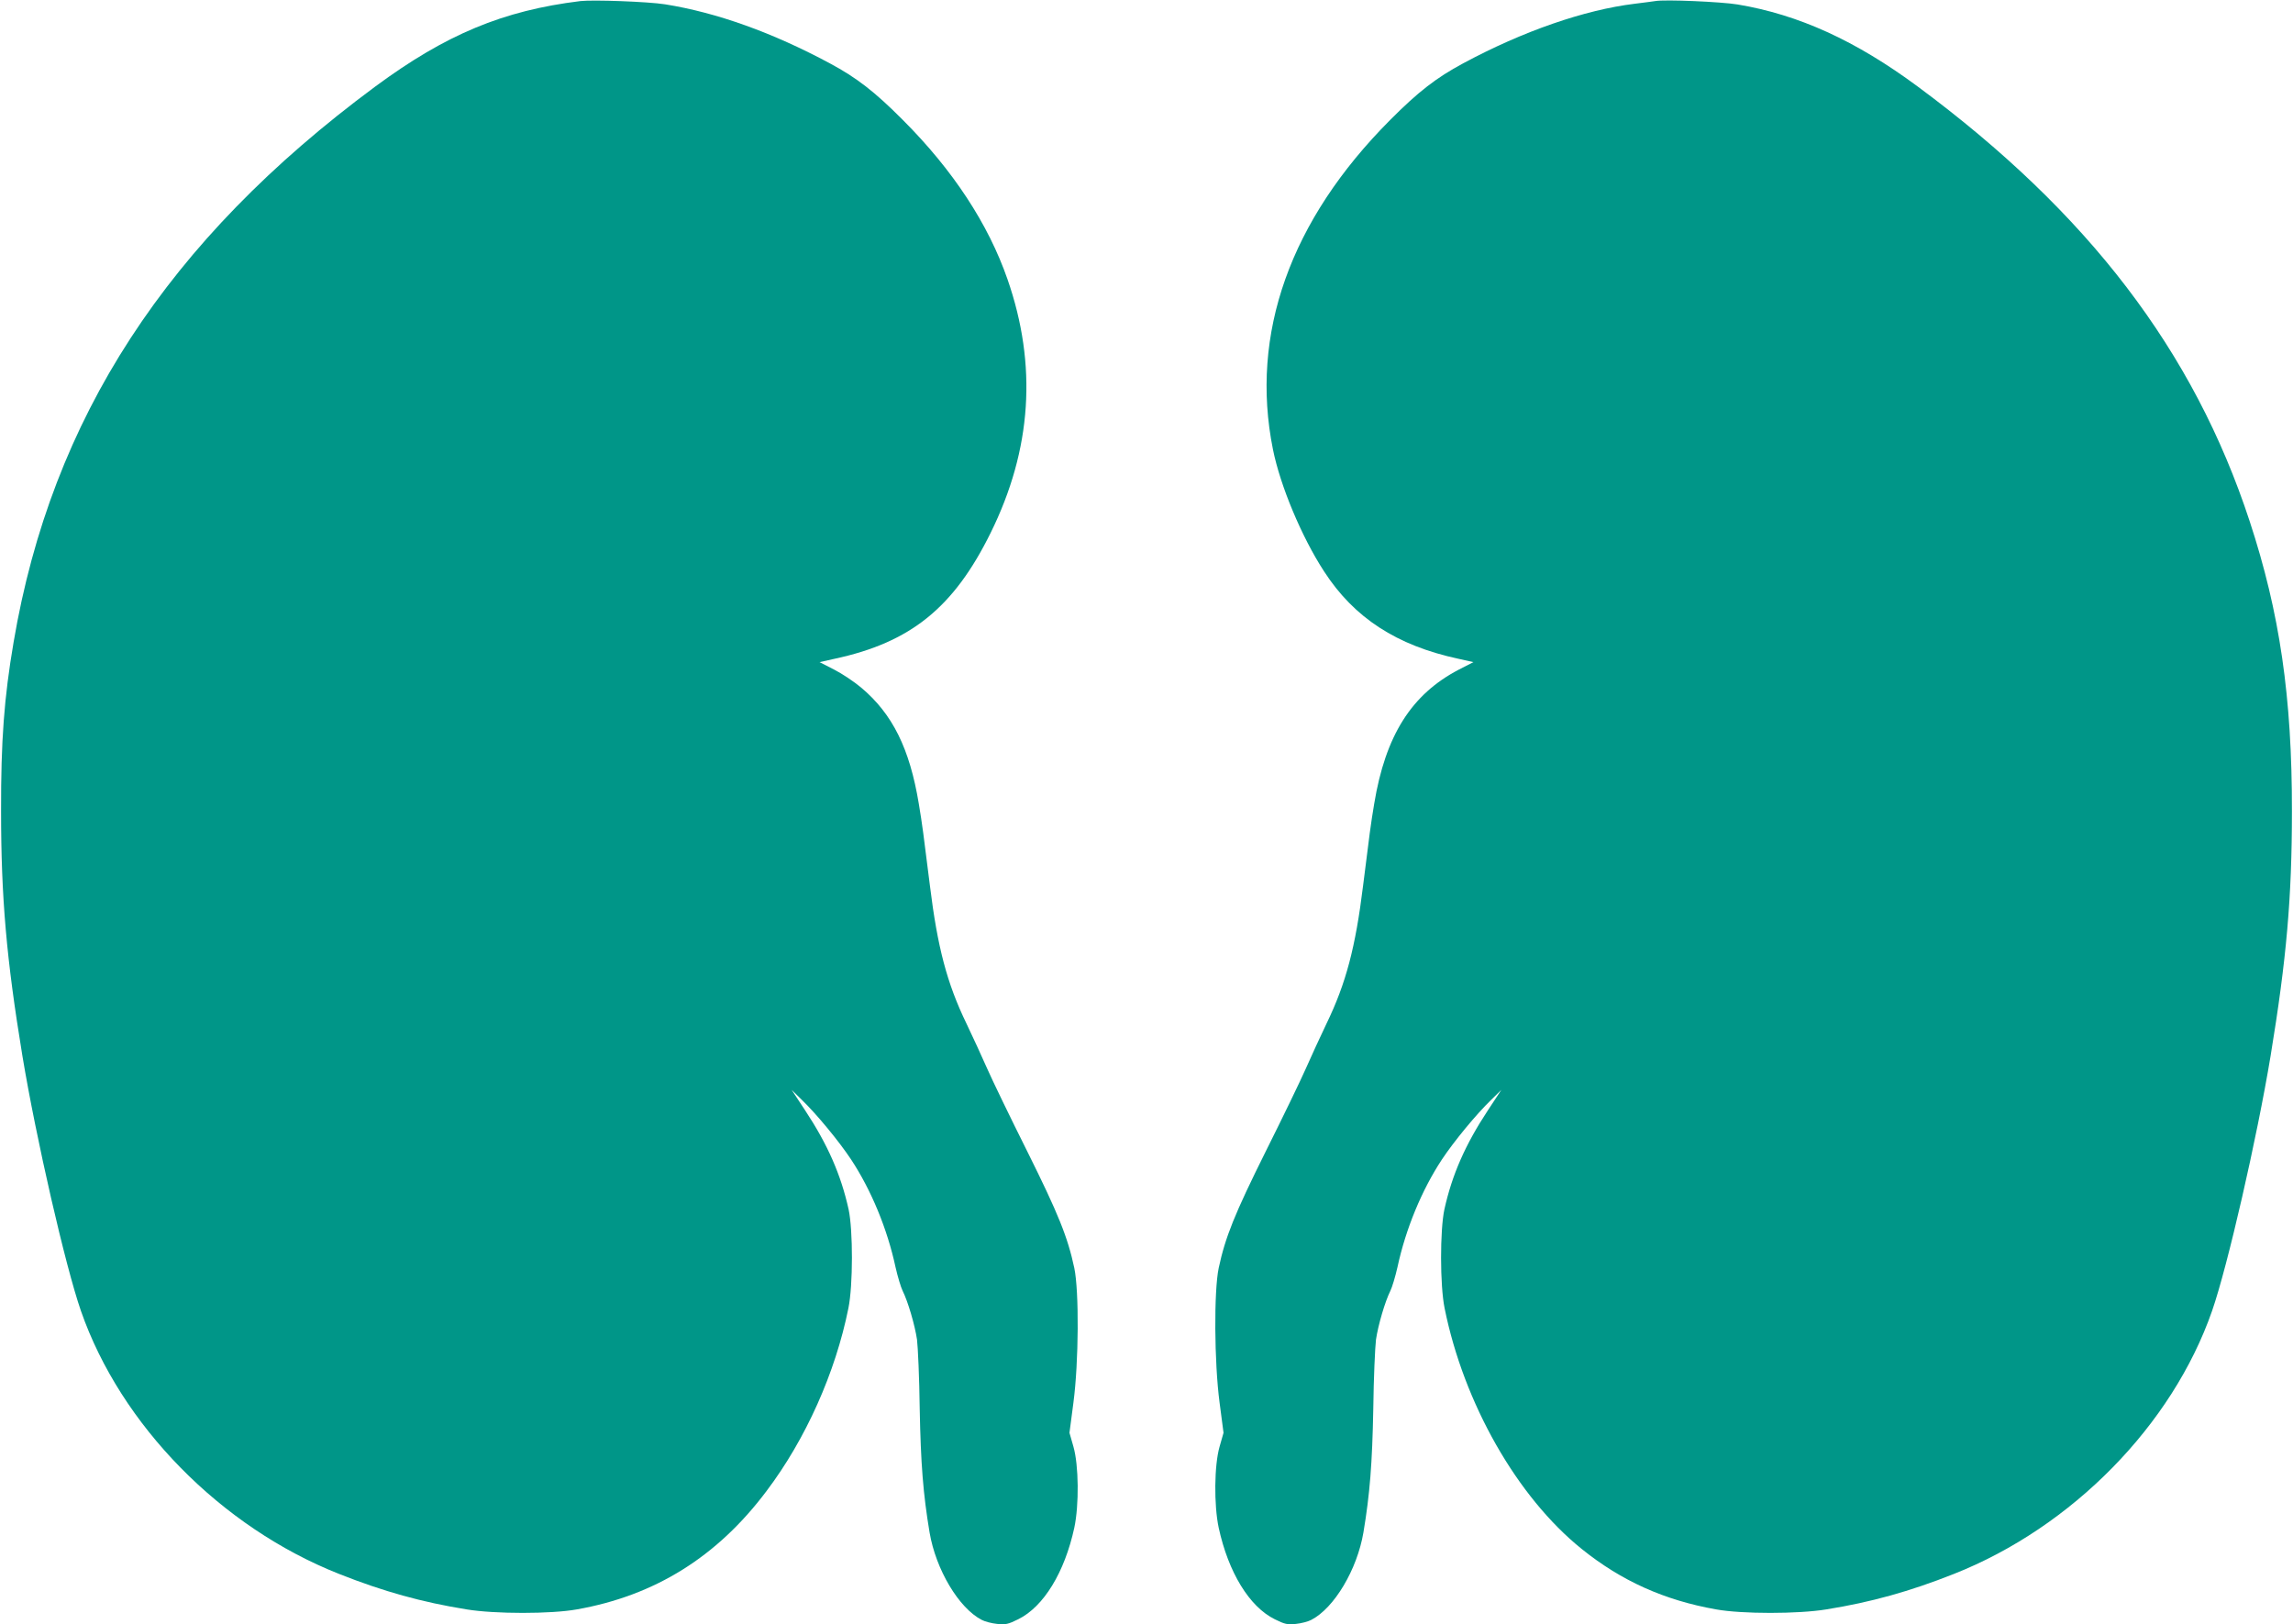 <?xml version="1.0" standalone="no"?>
<!DOCTYPE svg PUBLIC "-//W3C//DTD SVG 20010904//EN"
 "http://www.w3.org/TR/2001/REC-SVG-20010904/DTD/svg10.dtd">
<svg version="1.0" xmlns="http://www.w3.org/2000/svg"
 width="1280pt" height="907pt" viewBox="0 0 1280 907"
 preserveAspectRatio="xMidYMid meet">
<g transform="translate(0,907) scale(0.1,-0.1)"
fill="#009688" stroke="none">
<path d="M3240 9064 c-432 -53 -751 -186 -1145 -477 -1162 -860 -1807 -1852
-2019 -3102 -53 -311 -71 -550 -70 -945 0 -481 30 -824 119 -1365 76 -459 240
-1175 327 -1425 222 -637 781 -1207 1441 -1468 247 -98 463 -158 712 -198 157
-26 472 -26 615 0 436 77 784 294 1059 661 219 290 385 662 457 1021 26 127
26 436 1 552 -43 194 -117 362 -243 553 l-75 114 56 -55 c84 -81 209 -233 276
-334 112 -170 202 -387 248 -601 12 -53 30 -113 40 -133 29 -58 68 -190 80
-272 5 -41 13 -214 15 -385 6 -309 19 -475 55 -691 35 -207 163 -423 292 -489
17 -9 55 -19 85 -22 47 -5 62 -2 118 26 142 70 259 262 313 511 27 127 25 349
-5 453 l-22 77 22 168 c30 227 32 623 5 752 -37 173 -88 300 -262 650 -95 190
-196 399 -225 465 -29 66 -81 179 -115 250 -109 225 -162 428 -204 770 -37
296 -42 337 -62 457 -51 309 -147 502 -322 649 -38 32 -105 77 -150 100 l-82
42 85 19 c423 91 664 285 870 703 230 466 261 936 94 1416 -107 308 -304 609
-584 889 -157 158 -258 236 -407 316 -320 172 -632 284 -921 330 -95 15 -402
26 -472 18z"/>
<path d="M9240 9064 c-14 -2 -65 -9 -115 -15 -279 -34 -624 -153 -958 -333
-149 -80 -250 -158 -407 -316 -558 -560 -784 -1195 -654 -1840 41 -203 160
-488 285 -680 168 -260 406 -414 749 -488 l85 -19 -82 -42 c-264 -138 -409
-367 -472 -749 -20 -120 -25 -161 -62 -457 -42 -342 -95 -545 -204 -770 -34
-71 -86 -184 -115 -250 -29 -66 -130 -275 -225 -465 -174 -350 -225 -477 -262
-650 -27 -129 -25 -525 5 -752 l22 -168 -22 -77 c-30 -104 -32 -326 -5 -453
54 -249 171 -441 313 -511 56 -28 71 -31 118 -26 30 3 68 13 85 22 129 66 257
282 292 489 36 216 49 382 55 691 2 171 10 344 15 385 12 82 51 214 80 272 10
20 28 80 40 133 46 214 136 431 248 601 67 101 192 253 276 334 l56 55 -75
-114 c-126 -191 -200 -359 -243 -553 -25 -116 -25 -425 1 -552 107 -531 405
-1055 766 -1345 221 -178 461 -286 750 -337 143 -26 458 -26 615 0 249 40 465
100 712 198 660 261 1219 831 1441 1468 87 250 251 966 327 1425 89 541 119
884 119 1365 1 637 -68 1109 -236 1620 -312 951 -901 1722 -1853 2427 -346
256 -664 401 -1005 458 -90 15 -407 29 -460 19z"/>
</g>
</svg>
